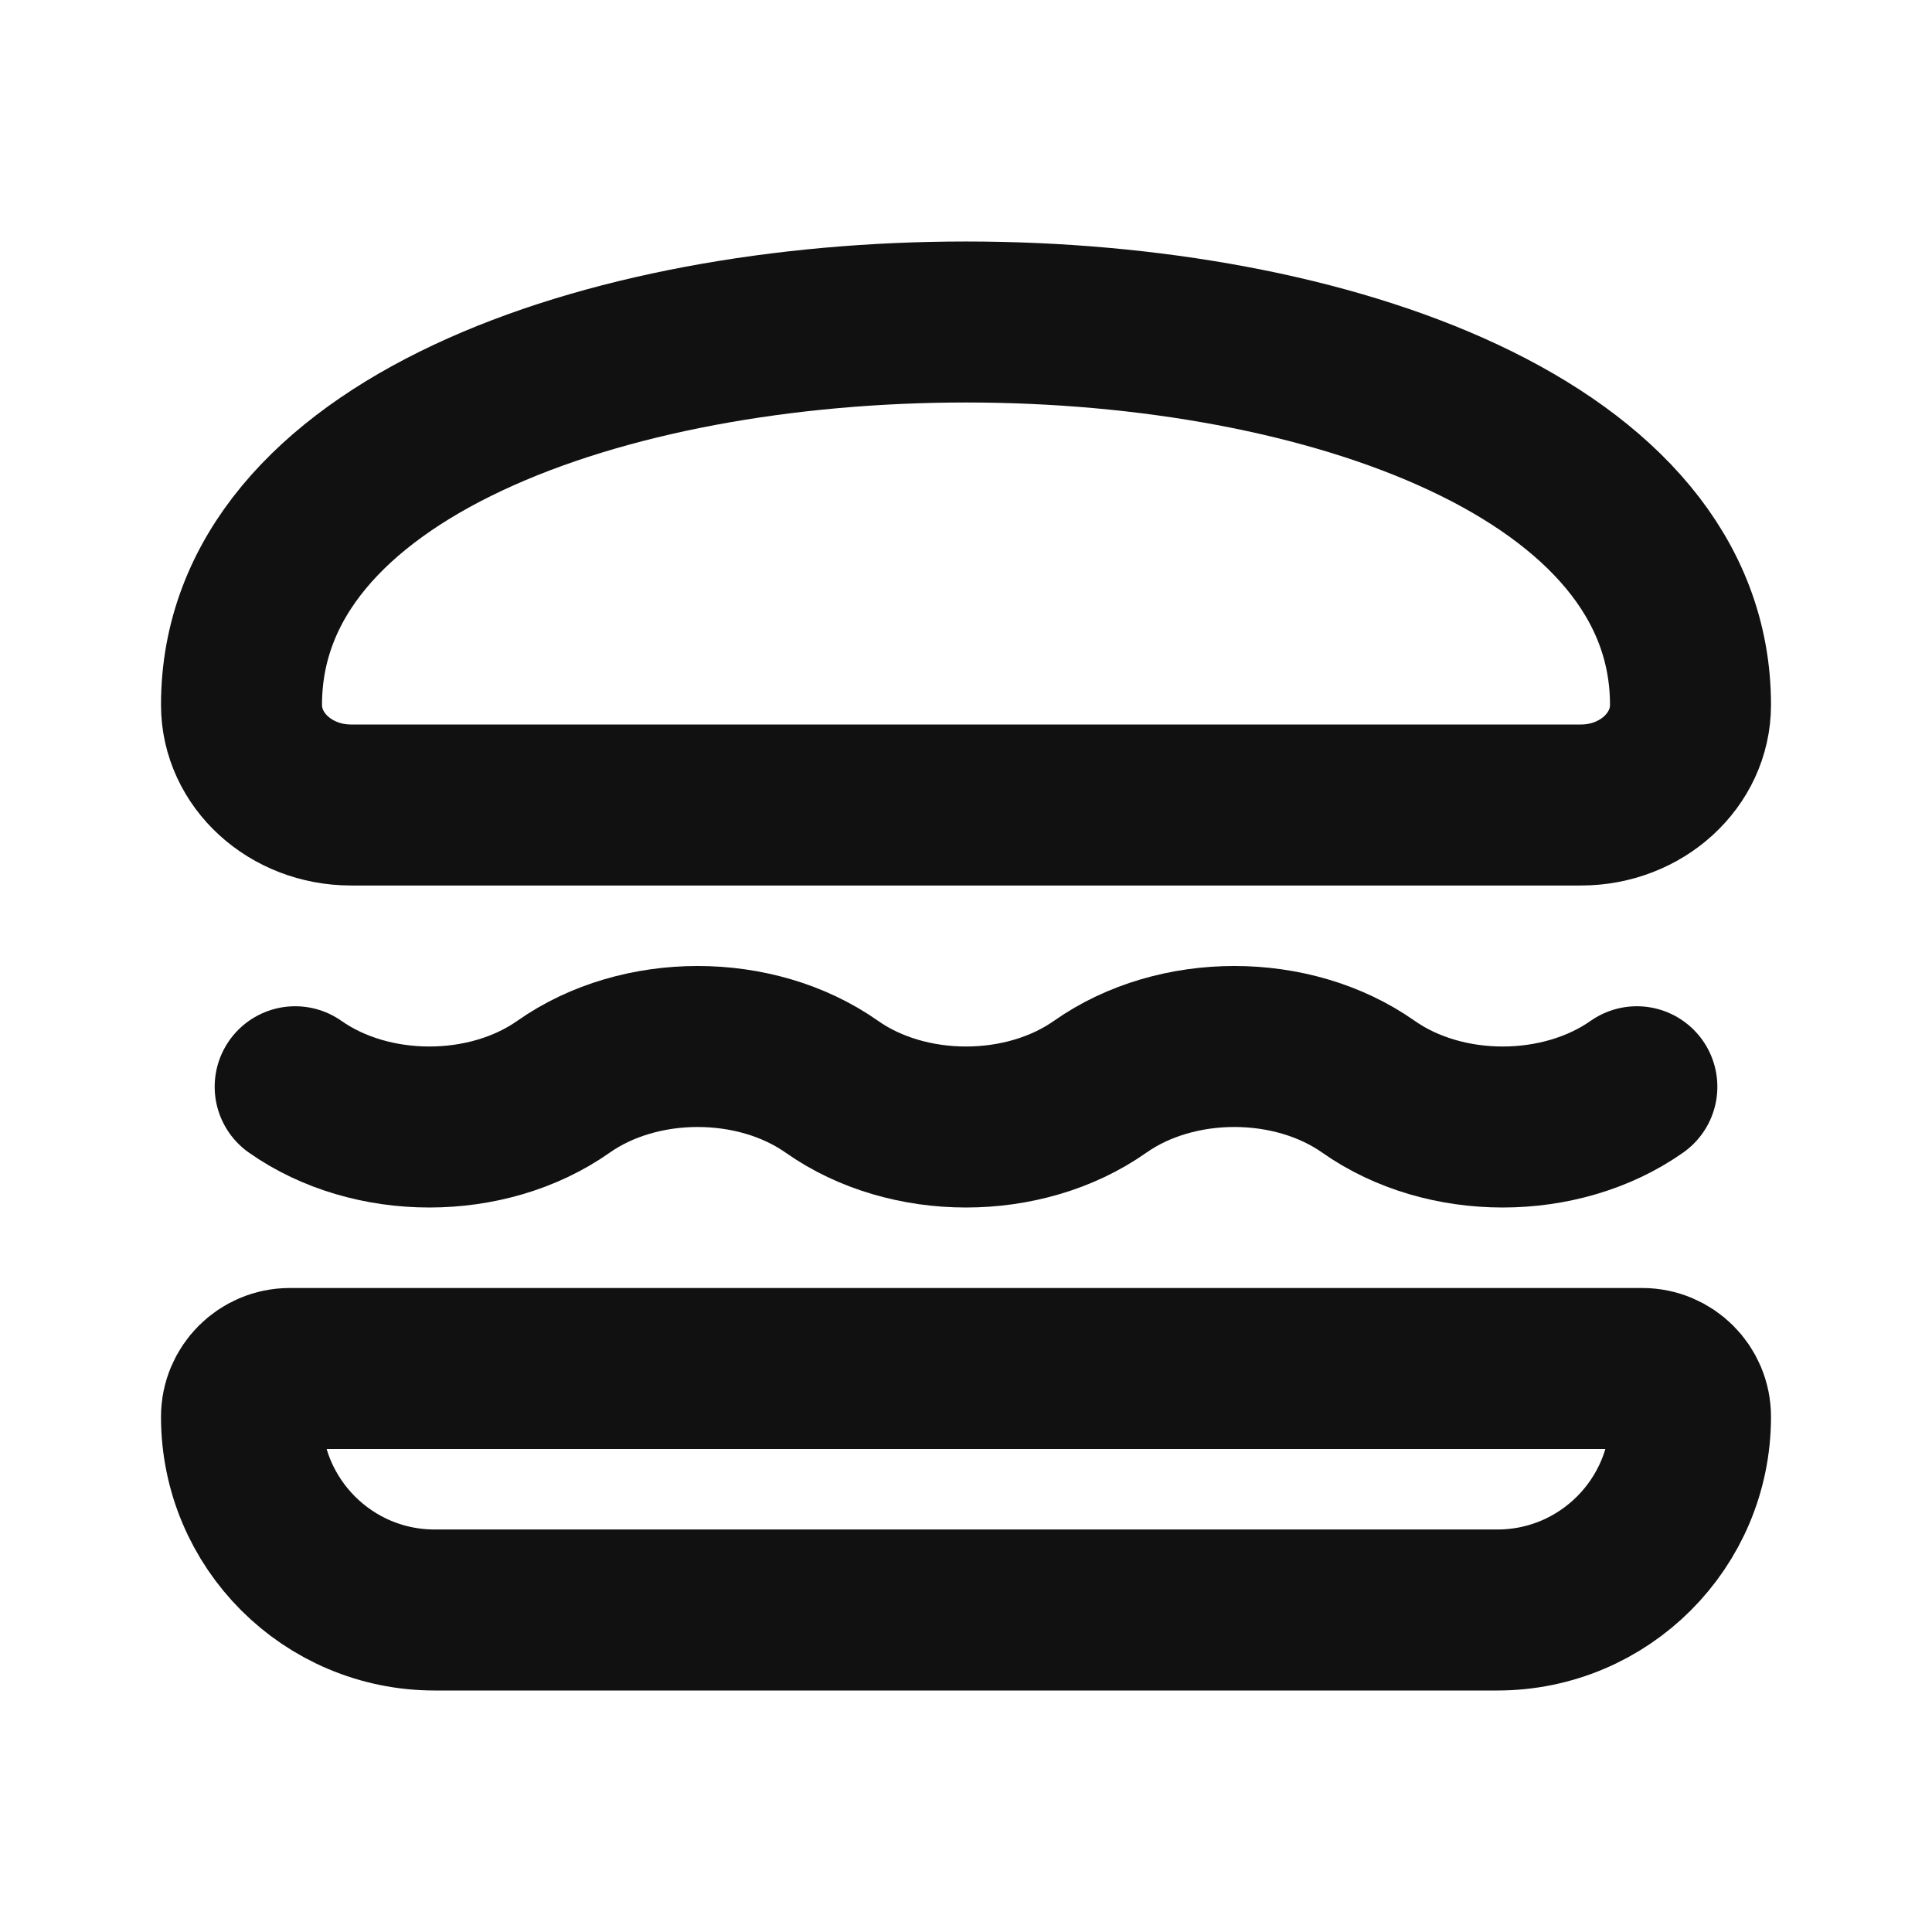 <svg width="60" height="60" viewBox="0 0 60 60" fill="none" xmlns="http://www.w3.org/2000/svg">
<g id="burger">
<path id="vector" d="M50.834 33.75C48.465 35.417 44.869 35.417 42.5 33.75C40.132 32.083 36.536 32.083 34.167 33.75C31.798 35.417 28.202 35.417 25.834 33.75C23.465 32.083 19.869 32.083 17.5 33.75C15.132 35.417 11.536 35.417 9.167 33.75M10.902 25H49.098C50.977 25 52.5 23.608 52.5 21.891C52.5 6.036 7.5 6.036 7.5 21.891C7.5 23.608 9.023 25 10.902 25ZM9 42.5H51C51.828 42.5 52.5 43.172 52.5 44C52.5 47.314 49.814 50 46.5 50H13.5C10.186 50 7.5 47.314 7.5 44C7.5 43.172 8.172 42.5 9 42.5Z" stroke="#111111" stroke-width="5" stroke-linecap="round" stroke-linejoin="round"/>
</g>
</svg>
